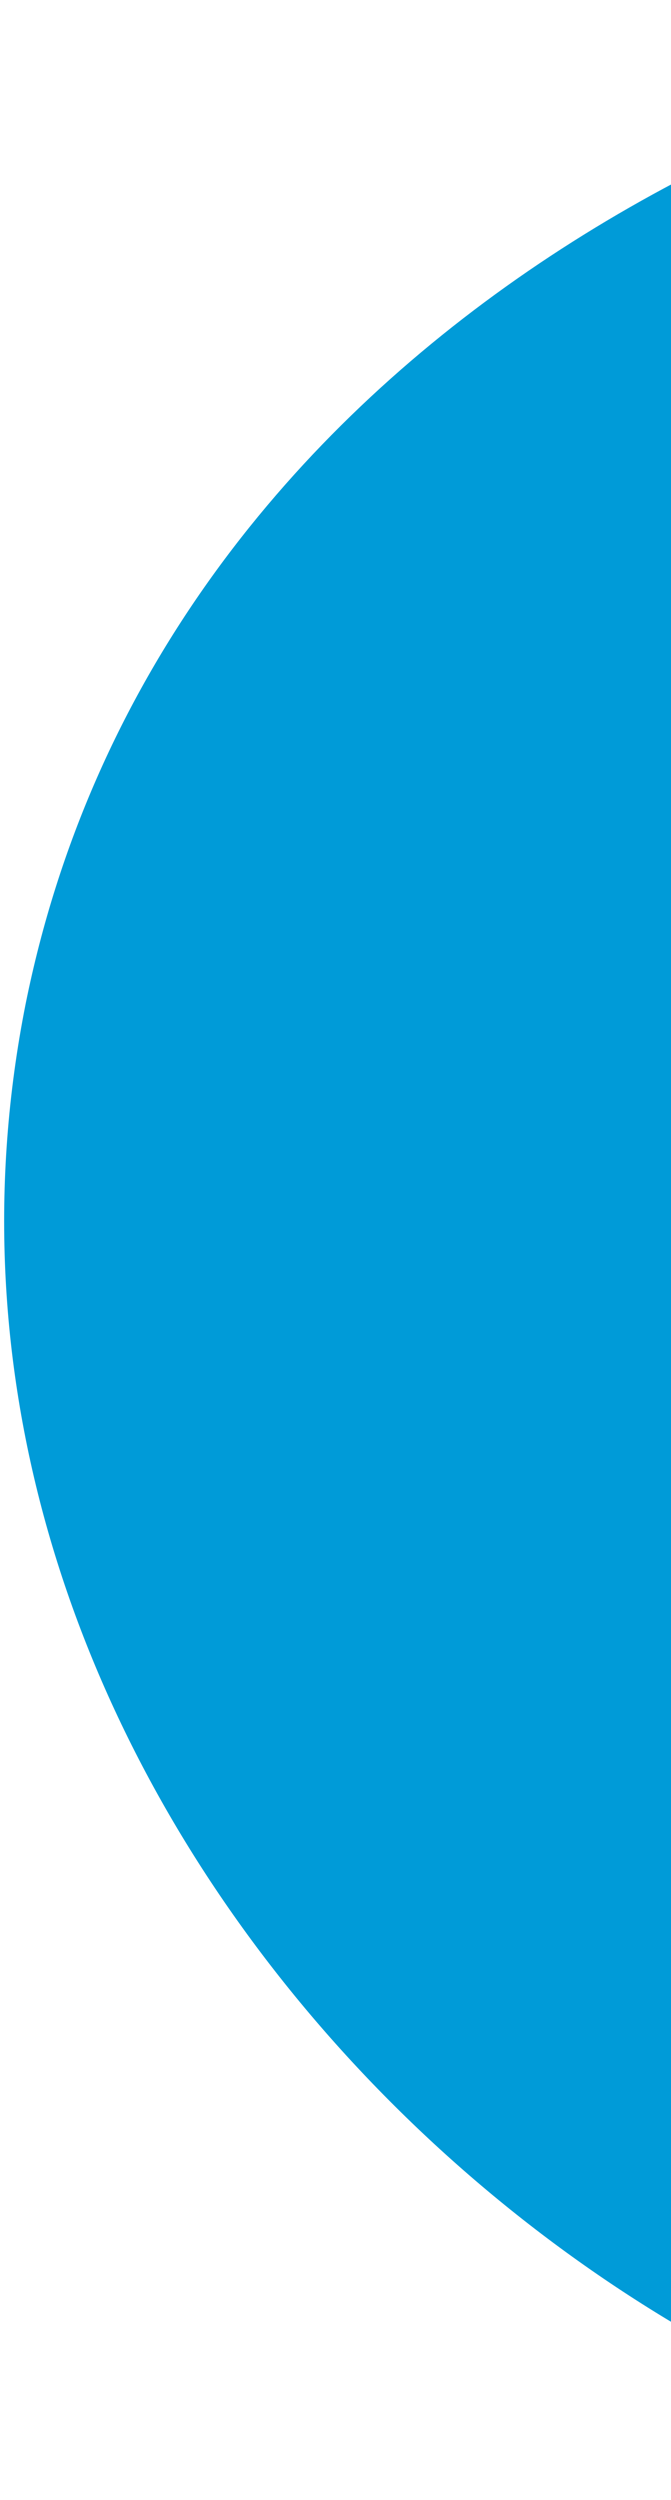 <svg width="79" height="294" viewBox="0 0 79 294" fill="none" xmlns="http://www.w3.org/2000/svg">
<path d="M126.63 291.658C134.222 293.042 197.29 303.827 241.555 259.044C243.699 256.738 286.359 212.392 275.719 167.534C267.815 134.345 237.023 127.199 238.203 98.436C239.15 73.356 263.113 67.016 261.501 49.182C258.912 21.787 199.765 -2.819 147.654 1.174C93.852 5.281 18.304 42.362 3.019 118.054C-13.91 203.156 57.085 278.497 126.63 291.658Z" fill="#009BD8"/>
</svg>
